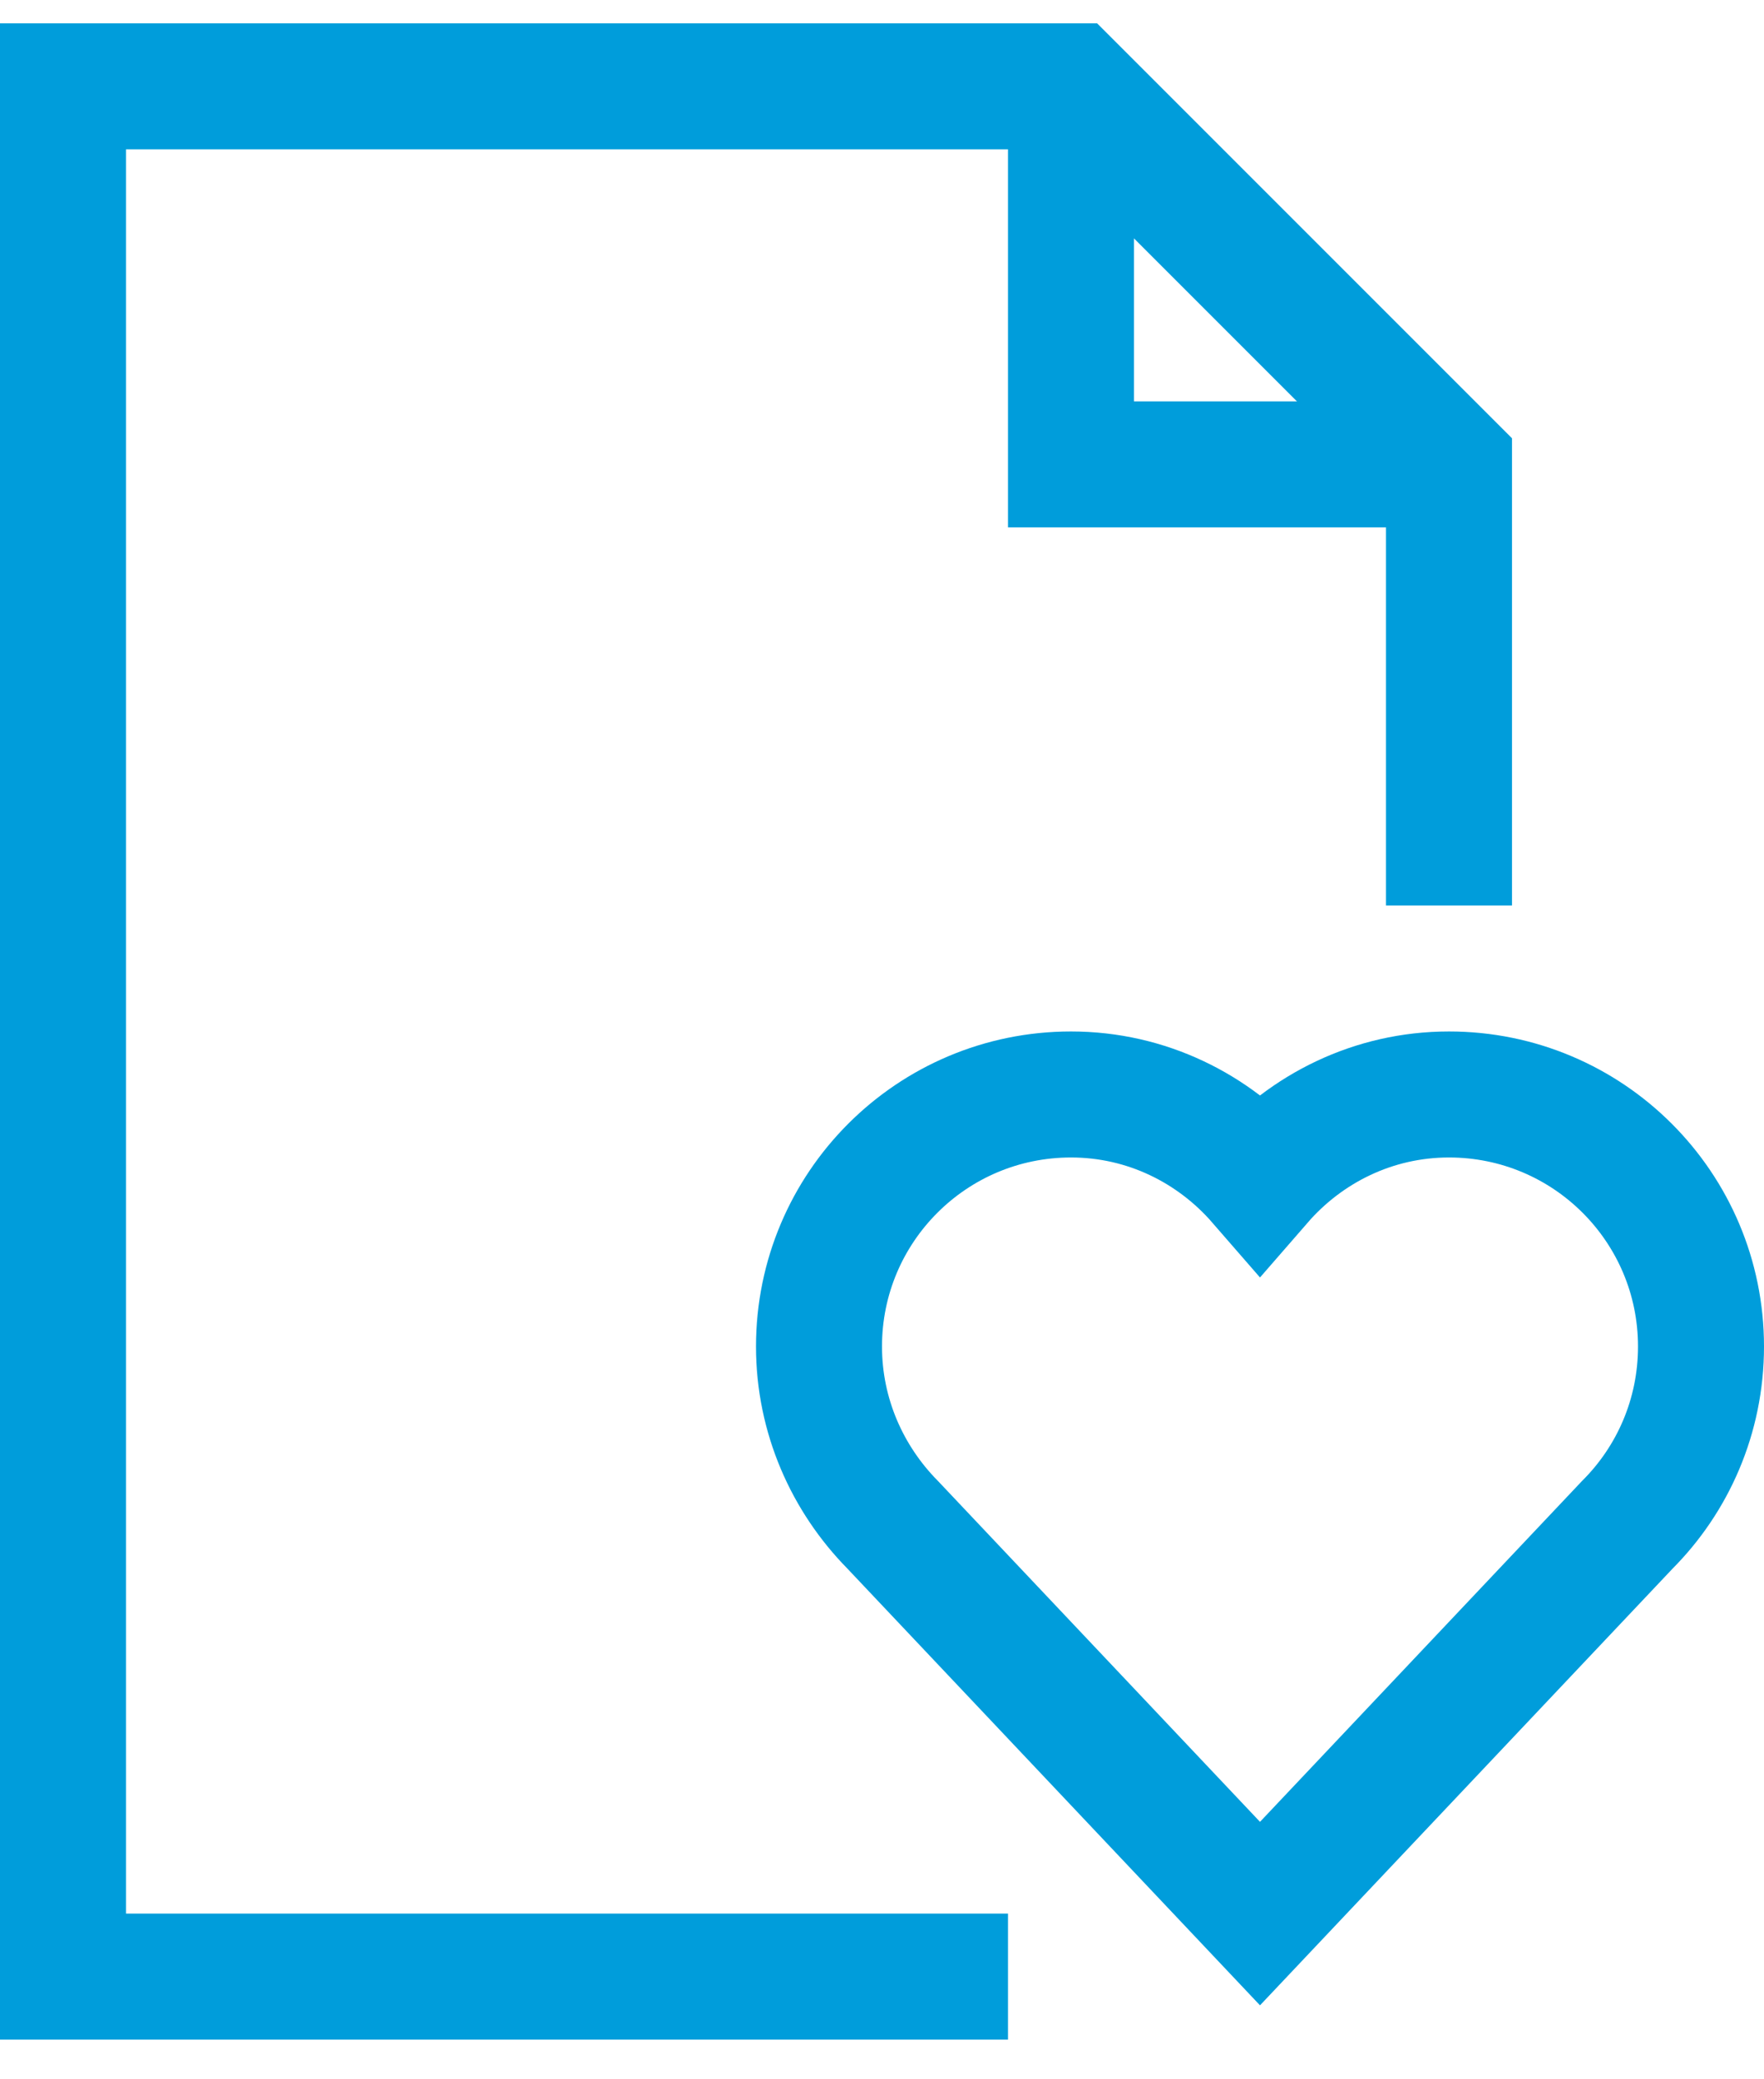 <svg width="28" height="33" viewBox="0 0 28 33" fill="none" xmlns="http://www.w3.org/2000/svg">
<g id="Group">
<g id="Group_2">
<g id="Group_3">
<g id="Group_4">
<path id="Vector" d="M17 1.37V7.37H23" stroke="#009DDB" stroke-width="2" stroke-miterlimit="10"/>
<path id="Vector_2" d="M23 14.37V7.37L17 1.37H1V31.37H16" stroke="#009DDB" stroke-width="2" stroke-miterlimit="10"/>
</g>
</g>
</g>
<path id="Vector_3" d="M20 30.37L25.83 24.2C26.55 23.48 27 22.48 27 21.37C27 19.16 25.21 17.37 23 17.37C21.8 17.37 20.73 17.91 20 18.75C19.27 17.91 18.2 17.37 17 17.37C14.79 17.37 13 19.16 13 21.37C13 22.47 13.45 23.47 14.17 24.2L20 30.37Z" stroke="#009DDB" stroke-width="2" stroke-miterlimit="10"/>
</g>
</svg>
